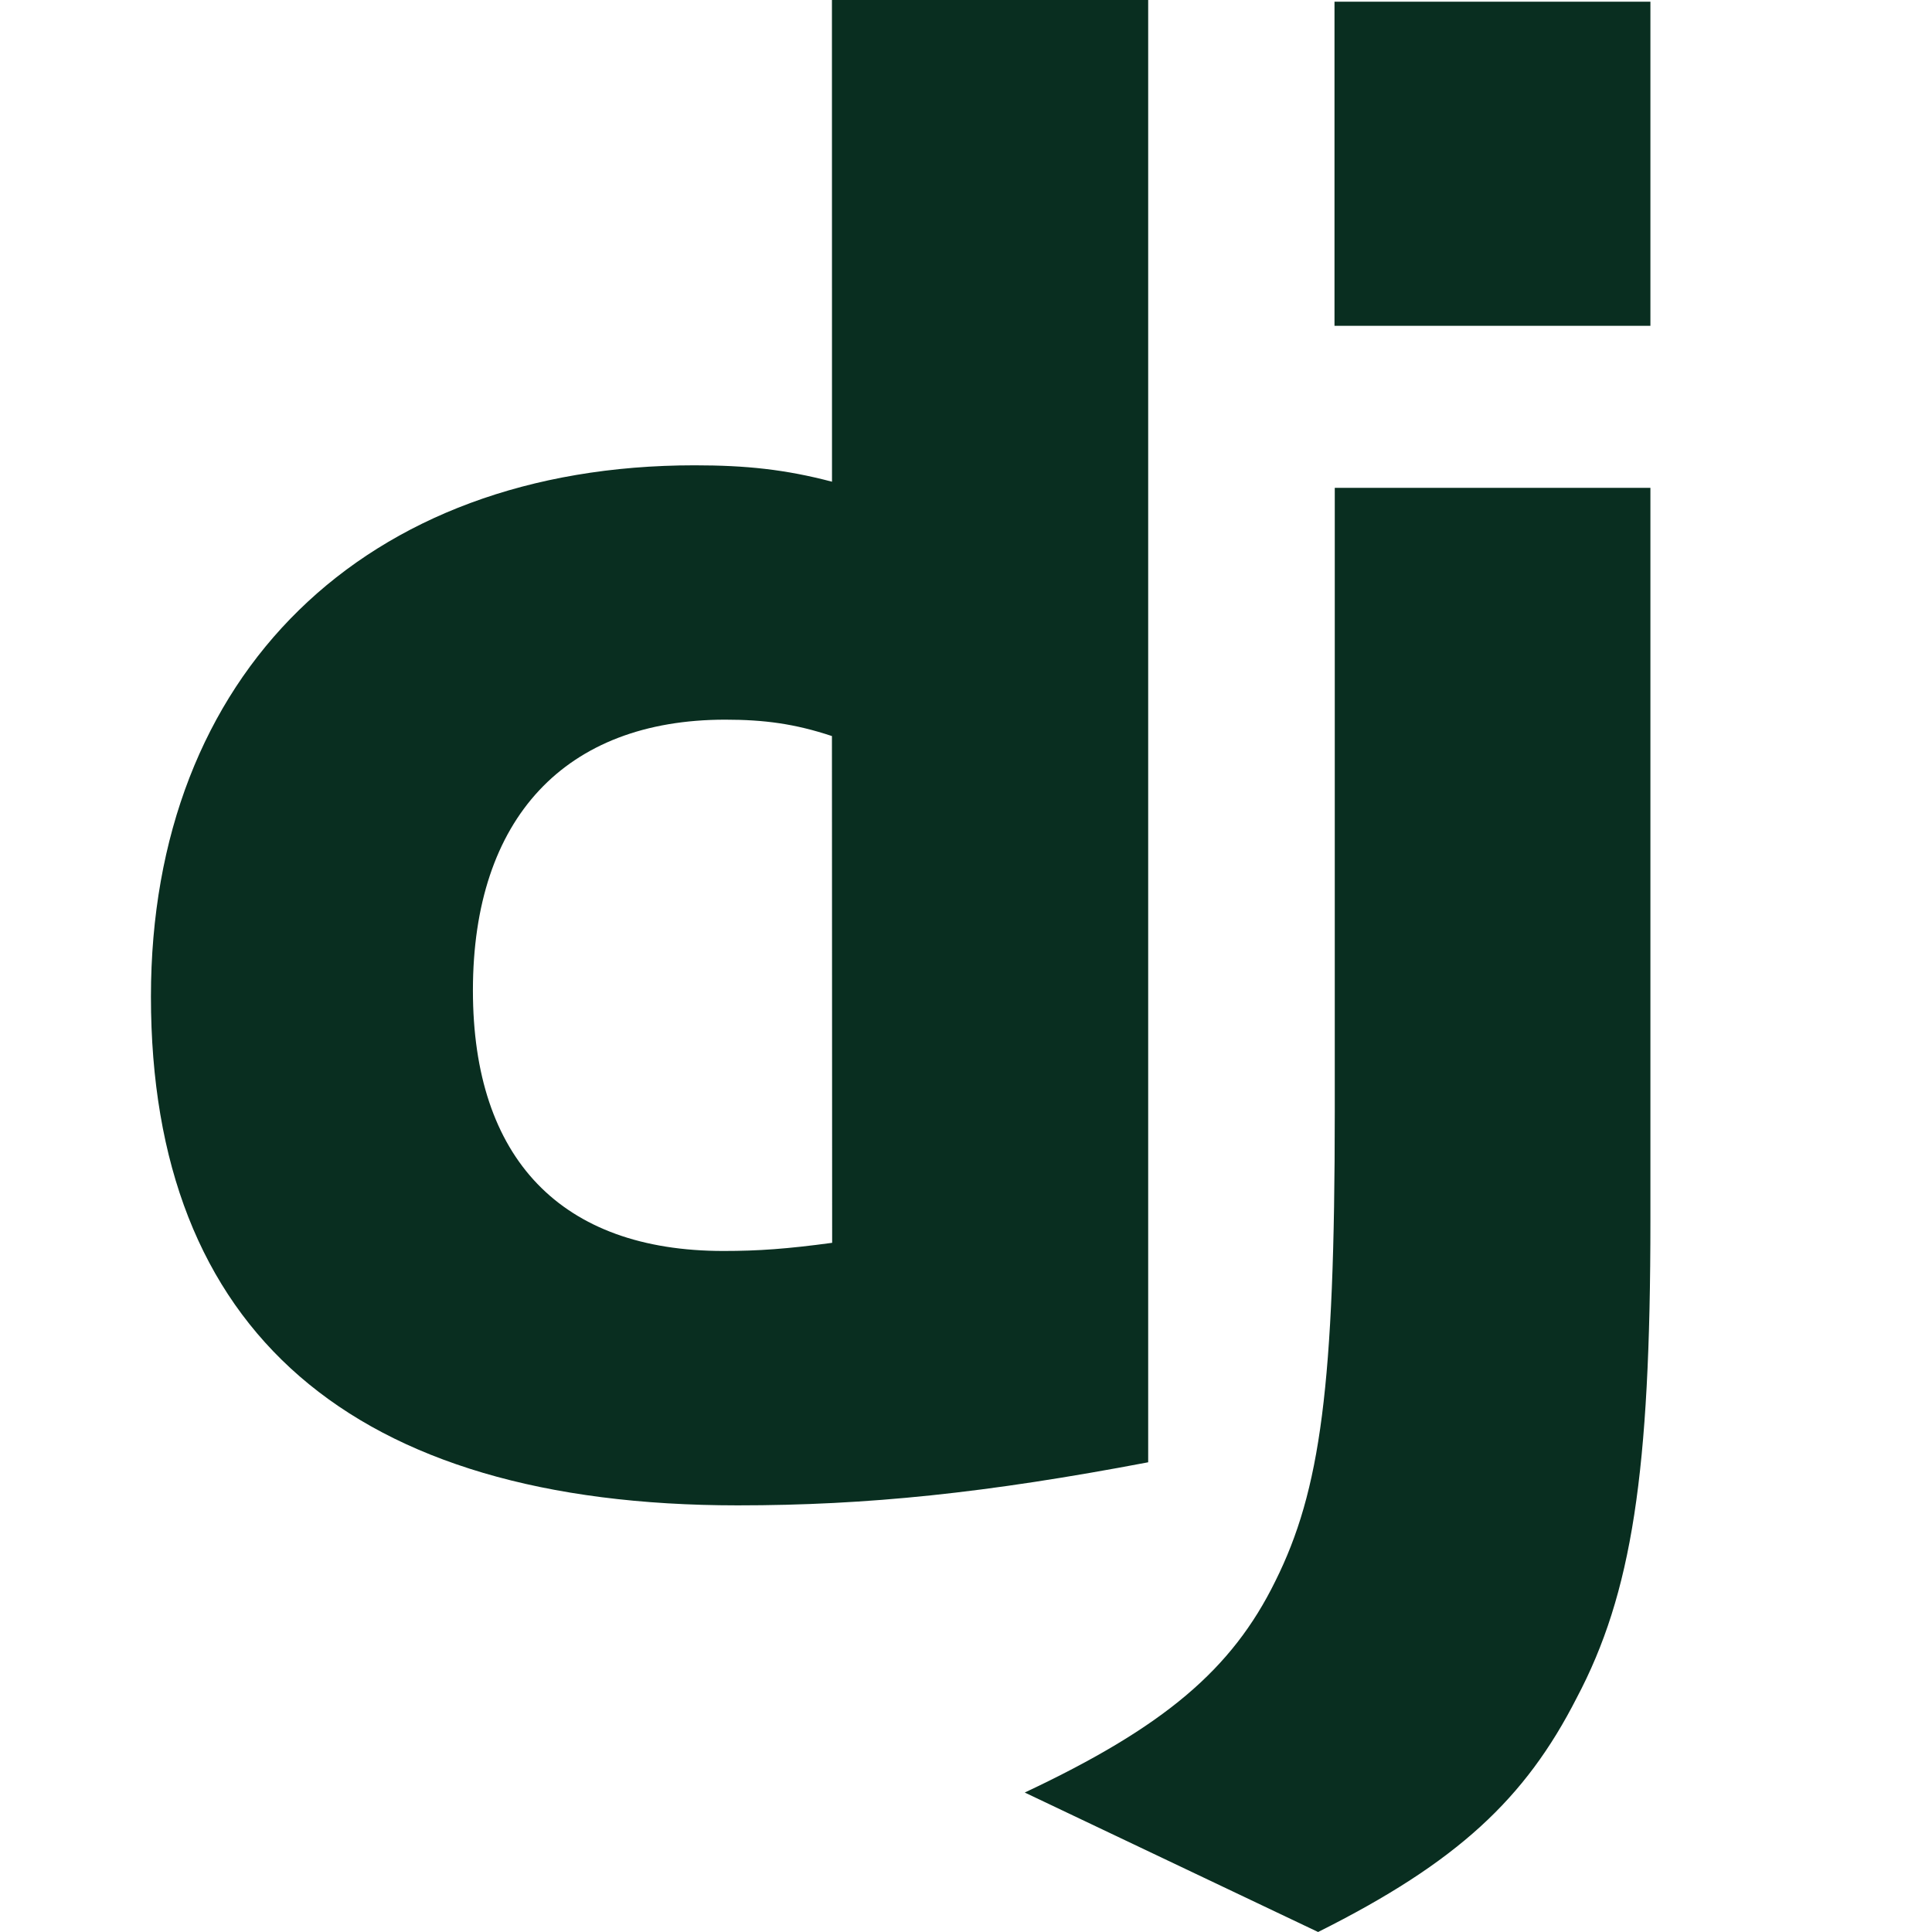 <?xml version="1.0" encoding="UTF-8" standalone="no"?>
<svg
   width="64"
   height="64"
   overflow="visible"
   fill="#092e20"
   version="1.1"
   id="svg4"
   sodipodi:docname="django-icon.svg"
   inkscape:version="1.2.1 (9c6d41e410, 2022-07-14)"
   viewBox="-5 0 64 64"
   xmlns:inkscape="http://www.inkscape.org/namespaces/inkscape"
   xmlns:sodipodi="http://sodipodi.sourceforge.net/DTD/sodipodi-0.dtd"
   xmlns="http://www.w3.org/2000/svg"
   xmlns:svg="http://www.w3.org/2000/svg">
  <defs
     id="defs8" />
  <sodipodi:namedview
     id="namedview6"
     pagecolor="#ffffff"
     bordercolor="#000000"
     borderopacity="0.25"
     inkscape:showpageshadow="2"
     inkscape:pageopacity="0.0"
     inkscape:pagecheckerboard="0"
     inkscape:deskcolor="#d1d1d1"
     showgrid="false"
     inkscape:zoom="13.375"
     inkscape:cx="27.813084"
     inkscape:cy="30.056075"
     inkscape:window-width="1908"
     inkscape:window-height="1035"
     inkscape:window-x="6"
     inkscape:window-y="39"
     inkscape:window-maximized="1"
     inkscape:current-layer="svg4" />
  <path
     d="m 22.559,0 h 10.476 v 48.44 c -5.368,1.02 -9.3,1.427 -13.6,1.427 C 6.659,49.867 0,44.091 0,33.014 c 0,-10.67 7.068,-17.6 18.008,-17.6 1.7,0 3,0.135 4.553,0.543 z m 0,24.383 c -1.223,-0.407 -2.242,-0.543 -3.533,-0.543 -5.3,0 -8.36,3.262 -8.36,8.97 0,5.573 2.922,8.63 8.3,8.63 1.155,0 2.106,-0.068 3.6,-0.27 z M 49.672,16.16 v 24.26 c 0,8.36 -0.612,12.368 -2.446,15.833 -1.7,3.33 -3.942,5.436 -8.562,7.747 l -9.718,-4.62 c 4.62,-2.174 6.863,-4.076 8.3,-7 1.495,-3 1.97,-6.456 1.97,-15.56 V 16.16 Z M 39.207,0.056 H 49.672 V 10.793 H 39.207 Z"
     id="path2" />
</svg>
